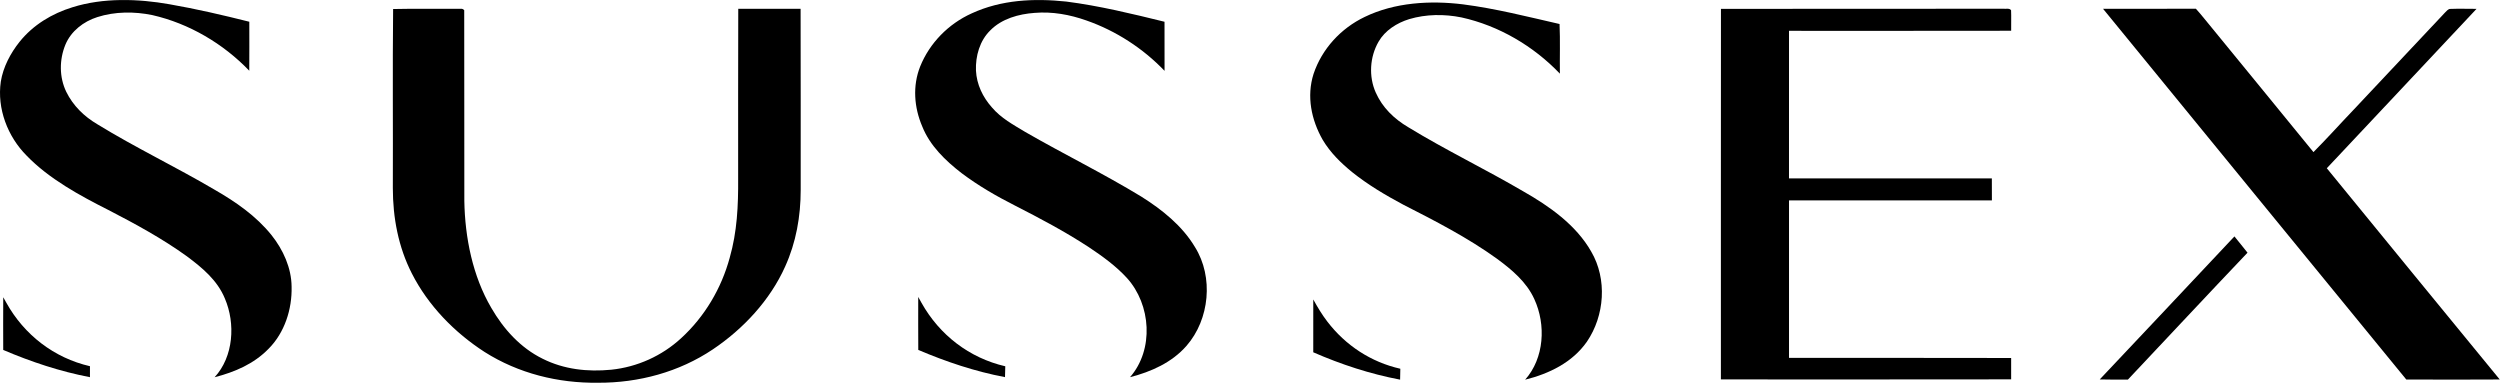 <svg width="5251" height="804" viewBox="0 0 5251 804" fill="none" xmlns="http://www.w3.org/2000/svg">
<path d="M355.954 8.939C412.323 18.726 468.185 31.761 523.654 45.658C523.693 79.989 523.811 114.28 523.576 148.572C468.889 91.615 397.174 49.338 320.018 31.722C282.281 23.932 241.295 24.049 204.42 35.911C175.452 45.071 149.146 65.387 137.324 93.925C124.445 125.437 124.289 161.999 139.164 192.846C153.413 221.931 176.548 244.518 204.264 260.842C284.278 310.048 369.537 350.642 450.491 398.322C495.195 424.001 537.903 453.478 570.433 493.994C594.743 524.606 612.163 562.734 612.476 602.271C613.65 649.324 597.835 698.765 564.17 732.509C533.088 764.491 493.277 781.363 450.765 792.363C490.654 749.028 494.882 679.466 472.295 626.933C456.441 588.531 425.085 562.656 392.672 538.424C341.117 501.197 284.043 470.193 227.594 441.03C167.819 410.848 102.759 375.539 55.94 326.881C16.051 286.913 -6.537 227.999 1.684 171.551C6.499 141.056 22.001 111.697 41.143 87.779C69.719 52.195 109.139 28.512 152.435 15.163C216.829 -5.036 290.11 -2.765 355.954 8.939Z" fill="black"/>
<path d="M2239.49 3.263C2309.05 12.188 2377.91 28.943 2445.95 45.697C2446.1 80.067 2445.95 114.437 2446.03 148.807C2400.77 101.519 2343.78 64.604 2281.97 43.035C2246.93 30.626 2210.29 23.971 2173.06 27.064C2139.71 29.452 2104.16 39.238 2080.09 63.704C2057.78 85.391 2048.77 117.764 2049.91 148.181C2051.36 177.344 2064.16 203.924 2083.34 225.533C2102.68 248.315 2128.04 261.821 2153.29 277.087C2233.5 323.358 2317.94 364.696 2397.05 412.845C2440.86 440.403 2483.14 474.069 2509.99 519.086C2549.29 581.915 2540.68 670.776 2492.22 726.285C2461.49 761.477 2417.92 780.854 2373.49 792.245C2424.22 734.192 2417.68 639.734 2366.99 583.873C2343.97 558.663 2315.24 537.955 2286.94 519.126C2237.03 486.439 2184.61 458.724 2131.57 431.635C2092.38 411.749 2054.8 390.023 2019.61 363.56C1985.75 337.372 1953.26 306.134 1937.09 265.618C1919.95 225.65 1916.5 180.515 1932.71 139.647C1952.67 90.167 1992.21 50.12 2040.71 28.199C2103.26 -0.651 2171.93 -3.822 2239.49 3.263Z" fill="black"/>
<path d="M3072.87 9.135C3142.23 18.06 3208.35 35.089 3275.68 50.434C3277.21 85.156 3275.92 119.996 3276.39 154.718C3221.03 96.743 3148.07 53.839 3069.62 36.576C3033.72 29.334 2995.12 29.647 2959.89 40.178C2934.09 48.163 2909.04 63.861 2895.38 87.818C2877.06 119.683 2874.59 160.668 2889.59 194.333C2903.6 225.963 2928.22 249.686 2957.74 267.105C3036.23 315.098 3119.61 355.105 3199.03 401.649C3253.92 432.809 3310.44 472.425 3342.19 528.442C3376.09 586.3 3370.45 662.986 3333.07 717.79C3302.46 761.477 3253.92 784.886 3203.38 797.53C3243.7 752.121 3247.46 682.089 3222.72 628.342C3206.43 592.171 3175.04 566.1 3143.8 543.161C3083.04 499.357 3014.19 463.891 2947.52 429.952C2909.63 409.713 2873.5 388.301 2839.87 361.407C2815.84 341.756 2794.27 320.618 2778.22 293.764C2754.22 251.721 2744.04 202.241 2759 155.227C2776.65 102.576 2816.34 59.555 2866.26 35.637C2929.4 4.946 3004.13 0.679 3072.87 9.135Z" fill="black"/>
<path d="M825.703 18.961C872.835 17.904 920.005 18.765 967.137 18.452C970.425 18.06 973.087 19.078 975.044 21.466C975.436 154.64 974.966 289.027 975.279 422.24C976.688 499.161 992.66 579.723 1031.92 646.662C1057.76 691.328 1092.99 730.473 1139.81 753.53C1184.79 776.039 1234.23 781.363 1283.83 776.548C1338.43 770.95 1390.46 747.463 1430.78 710.235C1480.1 665.061 1515.18 605.833 1532.68 541.4C1548.33 486.556 1550.76 431.87 1550.41 375.226C1550.57 256.301 1550.06 137.376 1550.64 18.452C1594.29 18.491 1637.94 18.491 1681.59 18.491C1682.02 145.206 1681.66 271.999 1681.78 398.713C1681.82 454.339 1672.11 509.222 1649.06 559.994C1617.43 630.613 1561.13 690.936 1497.29 733.801C1426.24 781.48 1341.61 804.224 1256.39 803.911C1172.42 805.046 1088.92 784.416 1017.71 739.203C954.649 698.531 899.219 641.652 865.084 574.439C836.586 518.617 825.116 457.158 825.116 394.799C825.625 269.611 824.411 144.109 825.703 18.961Z" fill="black"/>
<path d="M3614.68 18.647C3812.41 18.178 4010.21 18.726 4207.98 18.373C4213.3 19.039 4220.78 16.573 4224.07 21.583C4224.69 35.911 4224.03 50.277 4224.26 64.604C4068.74 64.996 3913.17 64.644 3757.64 64.761C3757.6 168.106 3757.6 271.411 3757.6 374.756C3899.63 374.795 4041.65 374.756 4183.67 374.756C4183.86 390.14 4183.82 405.525 4183.78 420.909C4041.72 420.87 3899.66 420.87 3757.64 420.87C3757.6 531.143 3757.6 641.417 3757.64 751.69C3913.17 751.886 4068.74 751.416 4224.22 751.925C4224.22 766.879 4224.22 781.833 4224.22 796.786C4021.02 797.217 3817.77 796.865 3614.57 796.943C3614.64 537.524 3614.41 278.066 3614.68 18.647Z" fill="black"/>
<path d="M4417.29 18.53C4482.23 18.295 4547.25 18.726 4612.2 18.295C4624.61 31.957 4635.72 46.636 4647.62 60.729C4718.05 147.045 4788.9 233.049 4859.17 319.482C4888.1 290.475 4915.42 259.824 4943.76 230.269C5007.61 162.312 5071.49 94.512 5135.34 26.555C5138.47 23.658 5141.84 18.843 5146.38 18.726C5164.82 17.982 5183.33 18.647 5201.73 18.608C5097.21 130.448 4991.87 241.661 4887.23 353.383C5008.16 501.353 5129.16 649.363 5250.43 797.06C5185.02 797.491 5119.56 797.412 5054.15 797.099C4842.02 537.485 4629.22 278.301 4417.29 18.53Z" fill="black"/>
<path d="M4693.19 496.578C4702.19 508.126 4711.82 519.086 4720.67 530.752C4636.51 619.143 4553.28 708.473 4469.51 797.256C4449.7 797.256 4430.05 797.608 4410.28 796.943C4502.39 699.861 4593.8 601.997 4685.6 504.642C4688.14 501.94 4690.68 499.279 4693.19 496.578Z" fill="black"/>
<path d="M6.812 624.349C8.965 628.225 11.118 632.061 13.31 635.897C50.734 703.267 113.641 751.847 188.958 769.188C188.958 776.9 188.918 784.573 188.918 792.245C126.129 780.227 65.492 760.067 6.773 735.014C6.616 698.139 6.577 661.225 6.812 624.349Z" fill="black"/>
<path d="M1928.64 623.723C1930.91 627.794 1933.18 631.865 1935.45 635.936C1973.26 703.541 2035.78 751.768 2111.49 769.345C2111.29 776.939 2111.09 784.533 2110.9 792.128C2048.03 780.267 1987.55 759.911 1928.75 734.975C1928.44 697.865 1928.67 660.794 1928.64 623.723Z" fill="black"/>
<path d="M2758.41 629.007C2767.3 645.135 2776.73 660.911 2788 675.552C2826.33 725.58 2879.64 760.576 2941.26 774.512C2941.14 782.146 2940.98 789.779 2940.79 797.412C2877.88 785.512 2817.01 765.509 2758.37 739.947C2758.29 702.954 2758.25 666 2758.41 629.007Z" fill="black"/>
</svg>
